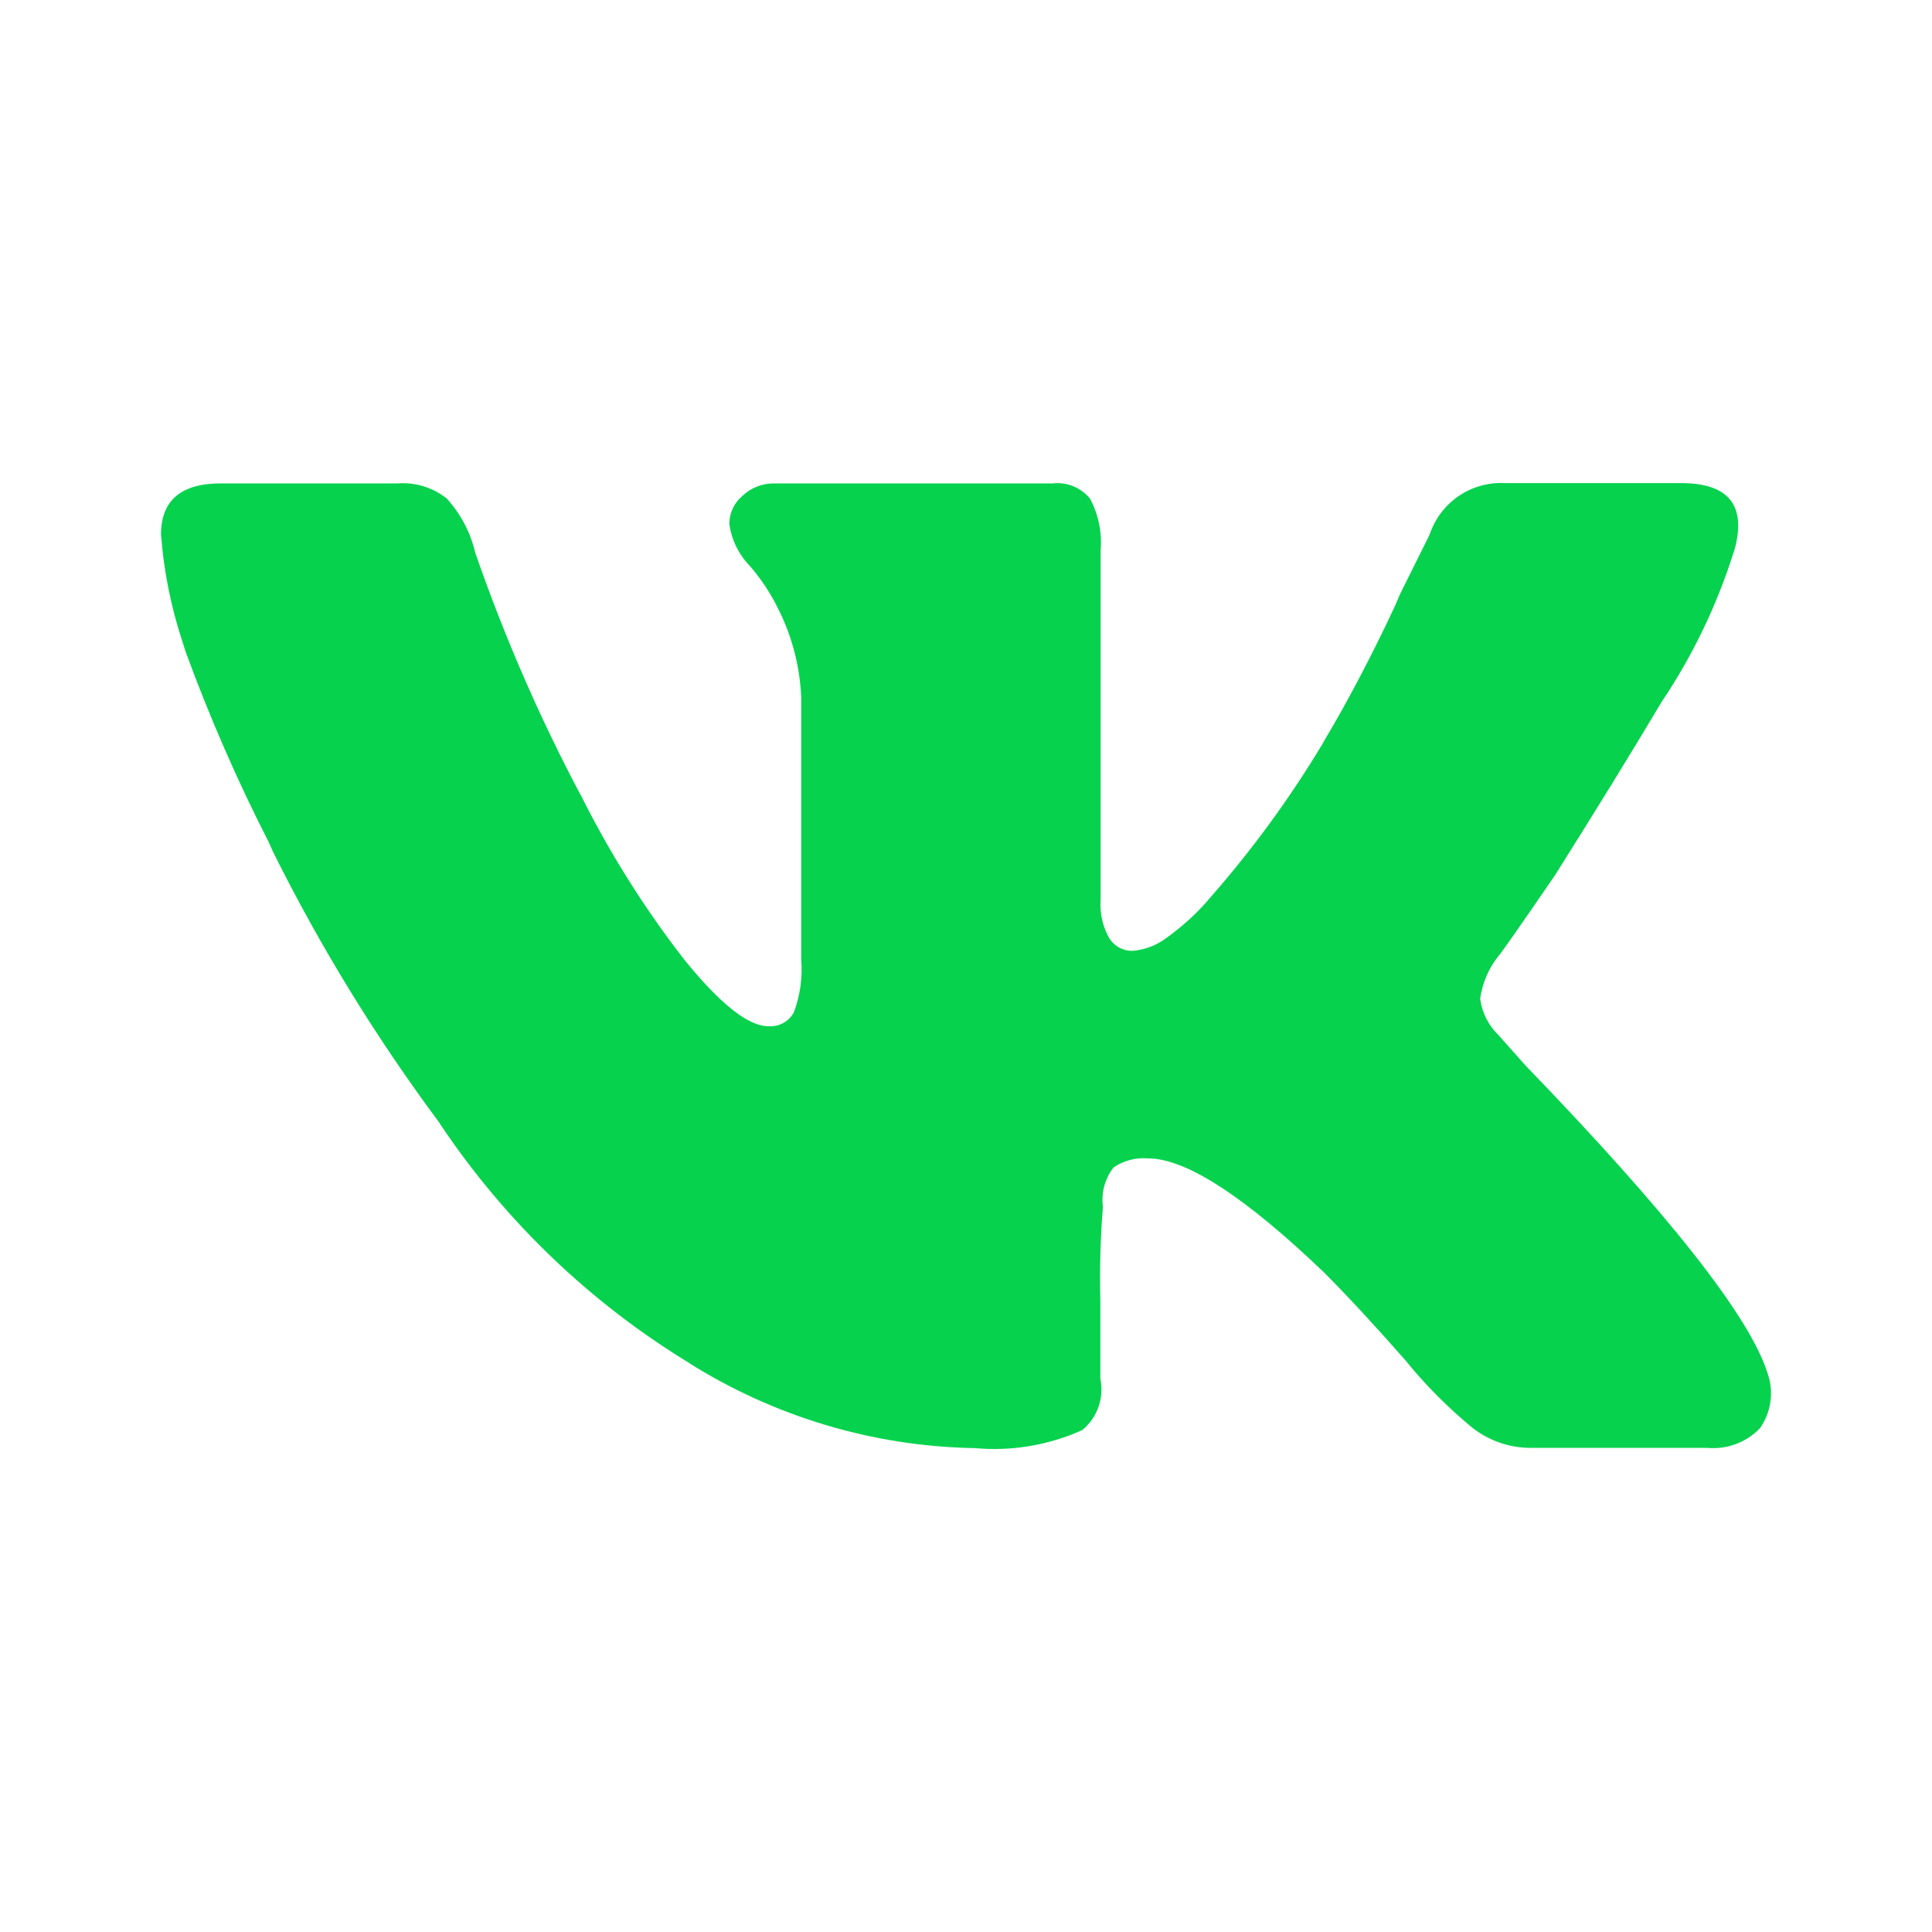 <svg width="24" height="24" viewBox="0 0 24 24" fill="none" xmlns="http://www.w3.org/2000/svg">
<path d="M21.547 6.825C21.338 7.499 21.032 8.139 20.639 8.723L20.654 8.698C20.281 9.325 19.835 10.05 19.317 10.872C18.872 11.521 18.637 11.857 18.611 11.88C18.493 12.03 18.416 12.209 18.388 12.399L18.387 12.405C18.409 12.576 18.488 12.735 18.611 12.854L18.944 13.229C20.728 15.076 21.731 16.35 21.954 17.049C21.996 17.164 22.01 17.288 21.993 17.409C21.977 17.531 21.931 17.646 21.86 17.746L21.862 17.743C21.778 17.83 21.676 17.897 21.563 17.939C21.45 17.981 21.329 17.997 21.209 17.986H21.212H19.015C18.734 17.986 18.476 17.887 18.273 17.722L18.276 17.724C17.987 17.485 17.721 17.218 17.483 16.928L17.476 16.918C17.092 16.48 16.751 16.112 16.454 15.813C15.464 14.864 14.733 14.39 14.262 14.39C14.11 14.377 13.958 14.417 13.832 14.503L13.834 14.502C13.78 14.57 13.741 14.649 13.718 14.733C13.695 14.818 13.689 14.906 13.701 14.992V14.989C13.669 15.381 13.659 15.774 13.669 16.167V16.153V17.127C13.693 17.243 13.685 17.364 13.646 17.476C13.607 17.588 13.538 17.687 13.447 17.763L13.447 17.764C13.024 17.955 12.56 18.032 12.099 17.988L12.11 17.989C10.848 17.968 9.616 17.599 8.547 16.924L8.576 16.94C7.342 16.192 6.285 15.181 5.478 13.979L5.456 13.944C4.672 12.89 3.982 11.768 3.396 10.59L3.338 10.461C2.948 9.698 2.605 8.912 2.31 8.107L2.26 7.952C2.124 7.534 2.037 7.101 2.002 6.662L2 6.641C2 6.217 2.248 6.005 2.743 6.005H4.935C5.157 5.987 5.377 6.055 5.551 6.194L5.55 6.192C5.716 6.376 5.84 6.602 5.901 6.854L5.903 6.864C6.265 7.909 6.707 8.925 7.226 9.901L7.17 9.786C7.545 10.553 7.998 11.278 8.523 11.95L8.503 11.924C8.948 12.473 9.295 12.748 9.544 12.748L9.57 12.749C9.629 12.749 9.686 12.734 9.737 12.704C9.788 12.675 9.83 12.632 9.859 12.581L9.86 12.58C9.94 12.369 9.971 12.143 9.953 11.918V11.924V8.665C9.938 8.295 9.847 7.933 9.686 7.601L9.693 7.617C9.595 7.405 9.469 7.209 9.318 7.033L9.32 7.036C9.181 6.895 9.09 6.713 9.061 6.516L9.06 6.511C9.06 6.368 9.125 6.24 9.227 6.156L9.228 6.155C9.332 6.058 9.469 6.005 9.611 6.005H13.073C13.16 5.995 13.248 6.006 13.33 6.039C13.411 6.072 13.483 6.124 13.539 6.192L13.54 6.193C13.645 6.389 13.691 6.612 13.672 6.834V6.829V11.175C13.66 11.346 13.699 11.518 13.786 11.666L13.784 11.662C13.815 11.708 13.856 11.746 13.904 11.772C13.953 11.798 14.007 11.812 14.062 11.812C14.202 11.802 14.339 11.755 14.455 11.676L14.453 11.677C14.678 11.521 14.875 11.341 15.044 11.139L15.047 11.135C15.562 10.547 16.023 9.915 16.426 9.245L16.459 9.186C16.745 8.707 17.055 8.117 17.336 7.512L17.388 7.388L17.76 6.639C17.825 6.445 17.951 6.278 18.119 6.163C18.287 6.048 18.488 5.991 18.691 6.001H18.688H20.881C21.473 6.001 21.696 6.276 21.548 6.825H21.547Z" fill="#06D24E"/>
</svg>
